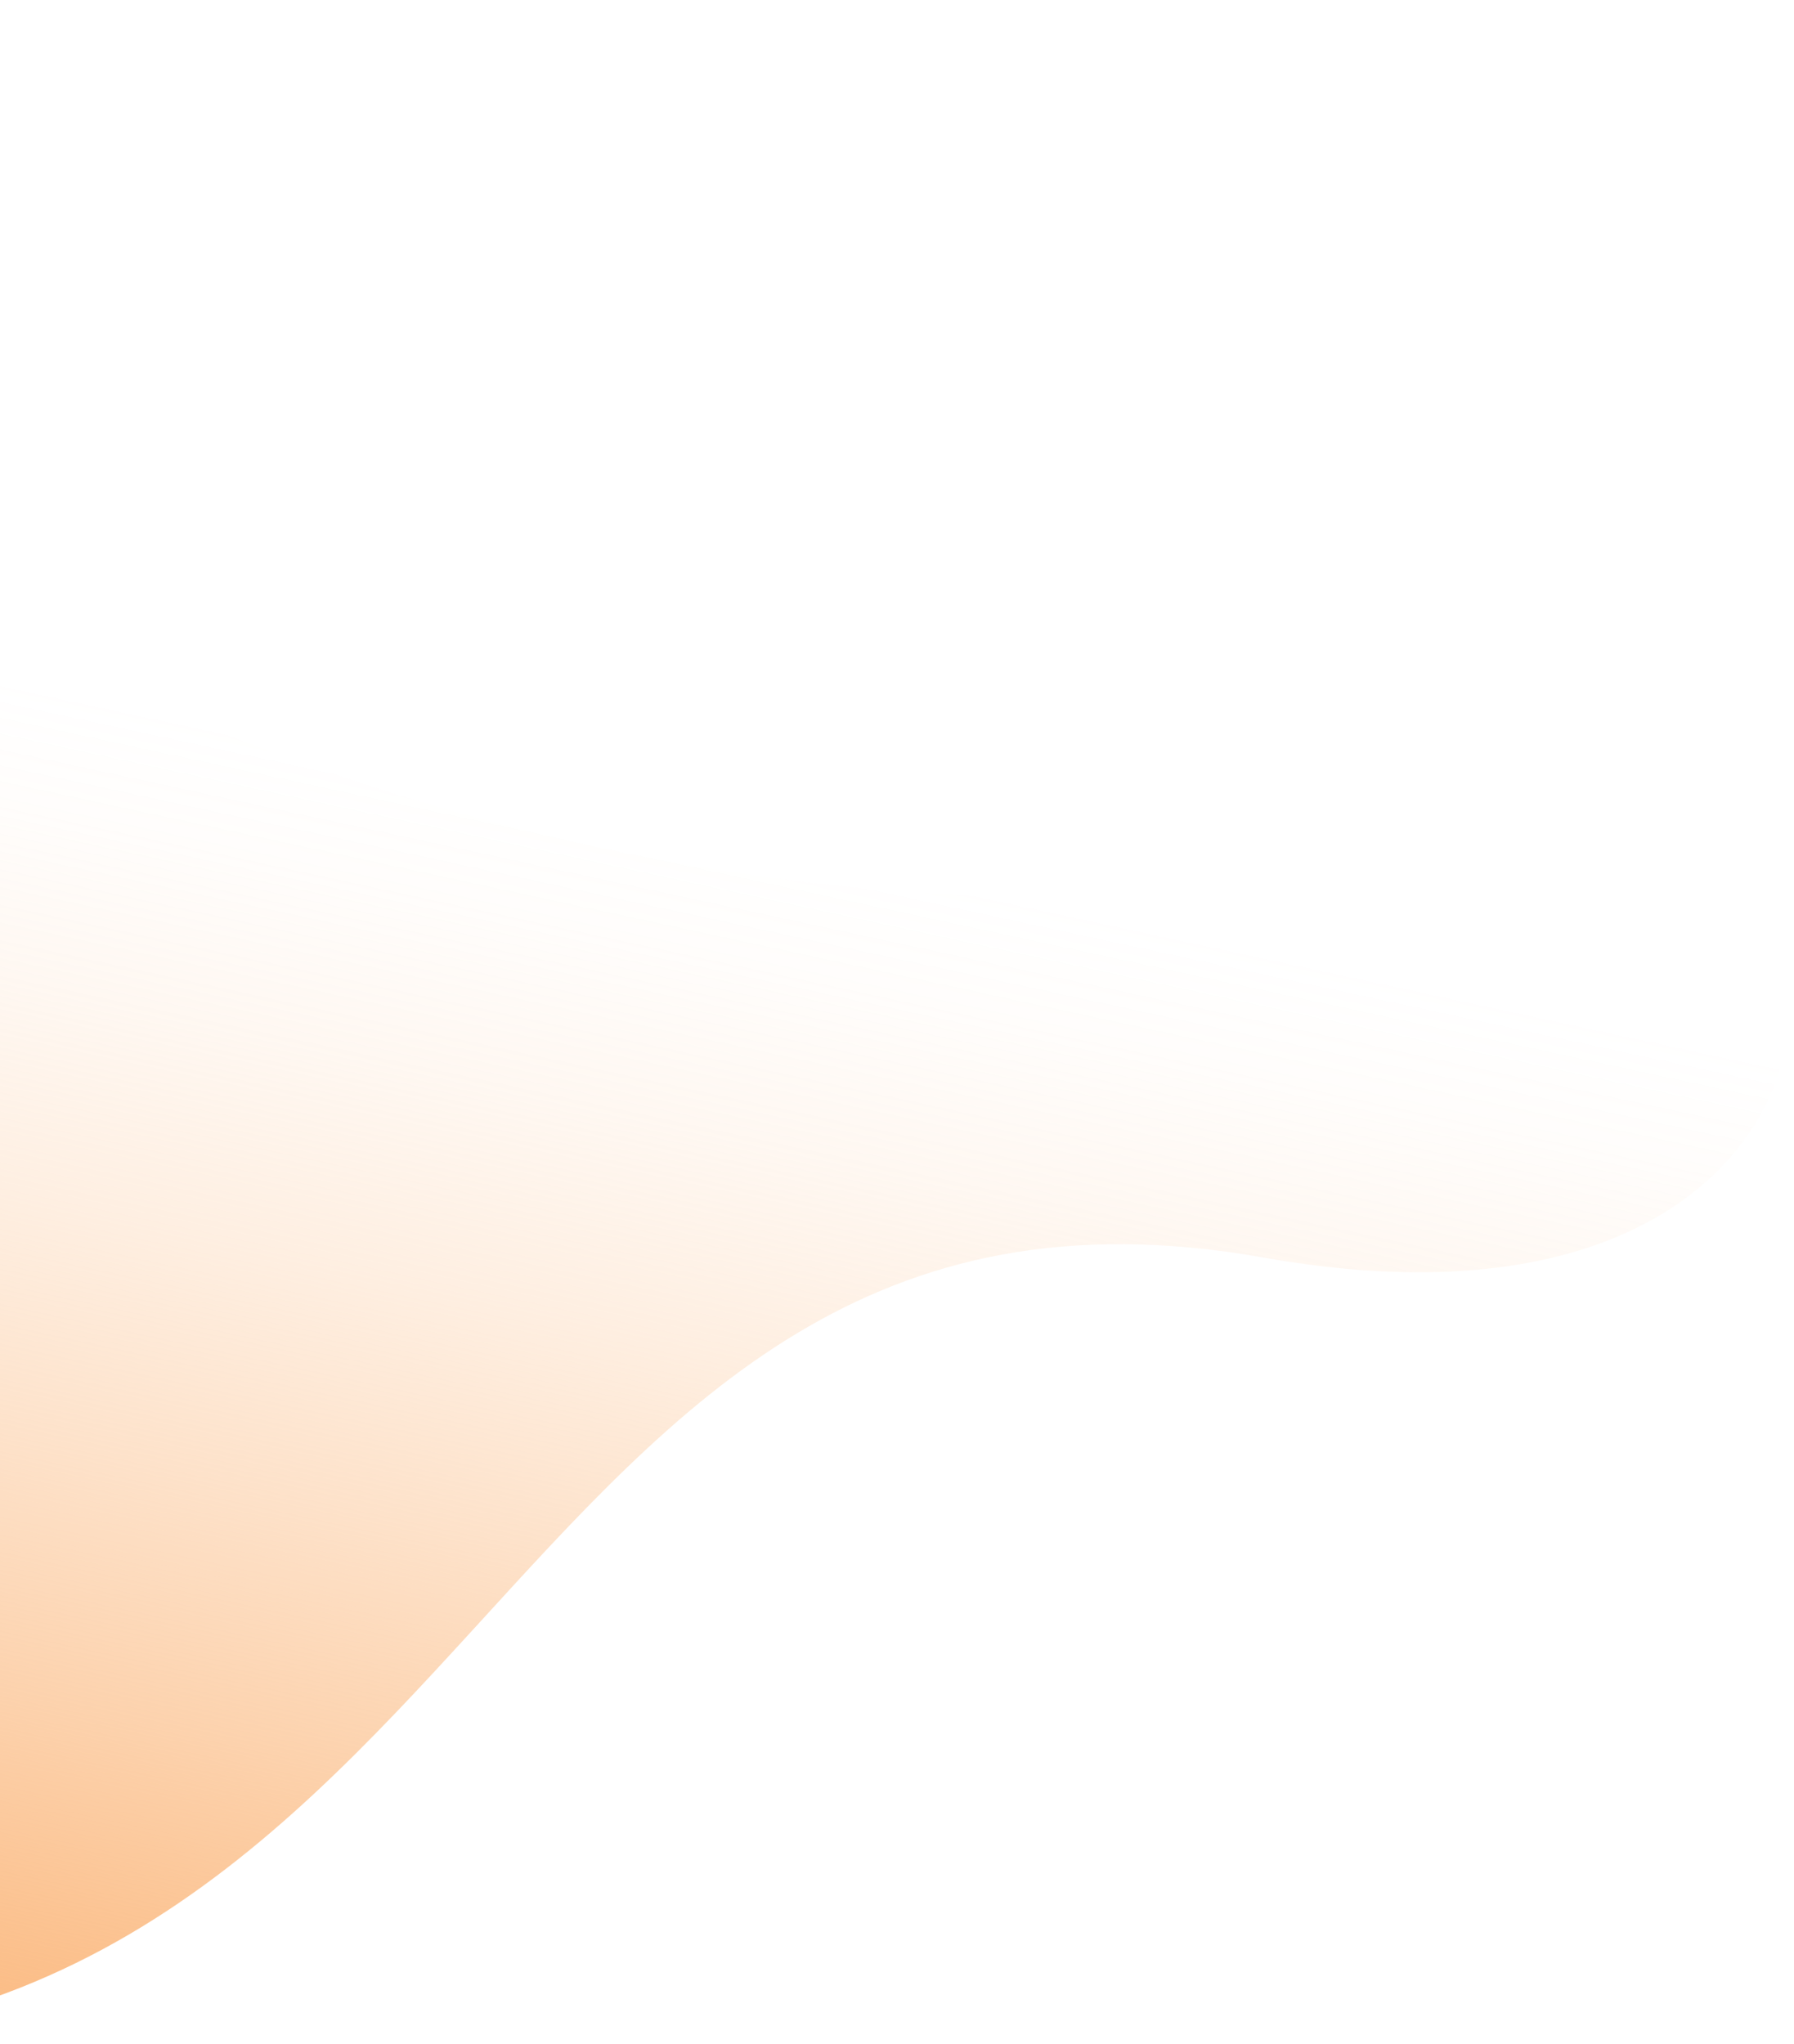 <svg width="409" height="466" viewBox="0 0 409 466" fill="none" xmlns="http://www.w3.org/2000/svg">
<path d="M-91.183 464.659C114.004 485.164 108.213 254.718 288.038 286.662C435.682 312.887 429.983 176.093 363.518 190.878C-18.88 275.901 -180.209 -65.938 -377.223 12.833C-569.799 89.858 -496.141 424.183 -91.183 464.659Z" fill="url(#paint0_linear_7512_4201)"/>
<defs>
<linearGradient id="paint0_linear_7512_4201" x1="-59" y1="486.5" x2="12.013" y2="157.192" gradientUnits="userSpaceOnUse">
<stop offset="0.11" stop-color="#FBBB83"/>
<stop offset="0.14" stop-color="#FBBB83" stop-opacity="0.95"/>
<stop offset="0.33" stop-color="#FBBB83" stop-opacity="0.66"/>
<stop offset="0.5" stop-color="#FBBB83" stop-opacity="0.43"/>
<stop offset="0.66" stop-color="#FBBB83" stop-opacity="0.24"/>
<stop offset="0.8" stop-color="#FBBB83" stop-opacity="0.11"/>
<stop offset="0.92" stop-color="#FBBB83" stop-opacity="0.03"/>
<stop offset="1" stop-color="#FBBB83" stop-opacity="0"/>
</linearGradient>
</defs>
</svg>
